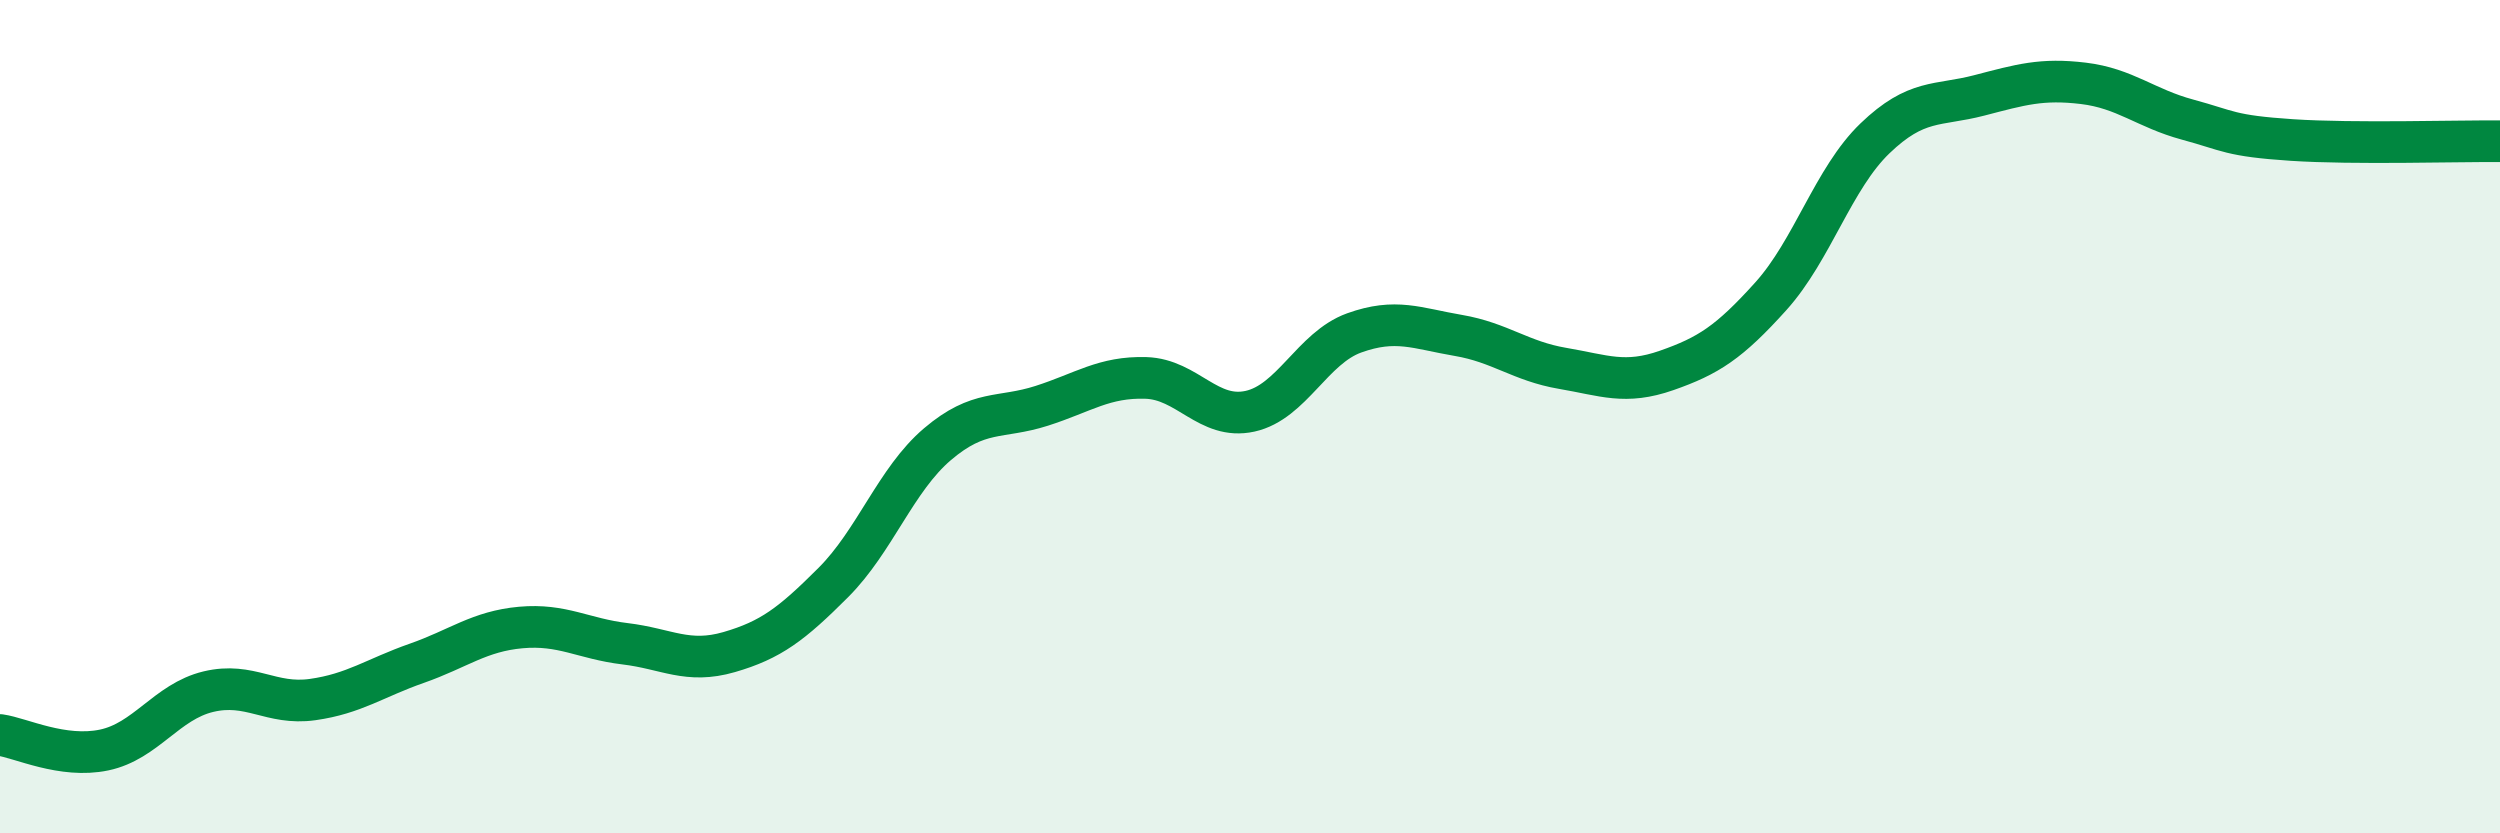 
    <svg width="60" height="20" viewBox="0 0 60 20" xmlns="http://www.w3.org/2000/svg">
      <path
        d="M 0,17.64 C 0.5,17.71 1.5,18.21 2.5,18 C 3.5,17.79 4,16.84 5,16.6 C 6,16.36 6.5,16.93 7.5,16.79 C 8.5,16.65 9,16.27 10,15.92 C 11,15.57 11.5,15.15 12.5,15.06 C 13.5,14.97 14,15.33 15,15.45 C 16,15.57 16.5,15.94 17.5,15.65 C 18.5,15.36 19,14.98 20,13.98 C 21,12.98 21.5,11.51 22.5,10.66 C 23.5,9.81 24,10.06 25,9.74 C 26,9.42 26.5,9.04 27.5,9.07 C 28.5,9.1 29,10.09 30,9.87 C 31,9.65 31.5,8.35 32.5,7.99 C 33.5,7.63 34,7.88 35,8.05 C 36,8.22 36.5,8.67 37.5,8.84 C 38.5,9.01 39,9.24 40,8.89 C 41,8.54 41.5,8.22 42.5,7.11 C 43.5,6 44,4.28 45,3.32 C 46,2.36 46.5,2.55 47.5,2.29 C 48.5,2.03 49,1.88 50,2 C 51,2.12 51.5,2.6 52.5,2.87 C 53.5,3.14 53.5,3.26 55,3.36 C 56.5,3.46 59,3.38 60,3.39L60 20L0 20Z"
        fill="#008740"
        opacity="0.1"
        stroke-linecap="round"
        stroke-linejoin="round"
      />
      <path
        d="M 0,17.64 C 0.5,17.71 1.5,18.21 2.5,18 C 3.5,17.79 4,16.84 5,16.6 C 6,16.36 6.5,16.93 7.5,16.79 C 8.5,16.65 9,16.27 10,15.92 C 11,15.57 11.5,15.15 12.5,15.06 C 13.5,14.97 14,15.33 15,15.45 C 16,15.57 16.5,15.94 17.5,15.65 C 18.5,15.36 19,14.98 20,13.98 C 21,12.98 21.5,11.51 22.5,10.66 C 23.5,9.81 24,10.06 25,9.74 C 26,9.42 26.5,9.04 27.5,9.07 C 28.5,9.1 29,10.09 30,9.87 C 31,9.65 31.5,8.35 32.5,7.99 C 33.5,7.63 34,7.88 35,8.05 C 36,8.22 36.5,8.67 37.5,8.84 C 38.5,9.01 39,9.24 40,8.89 C 41,8.54 41.5,8.22 42.5,7.11 C 43.5,6 44,4.28 45,3.32 C 46,2.36 46.5,2.55 47.5,2.29 C 48.5,2.03 49,1.88 50,2 C 51,2.12 51.5,2.6 52.5,2.87 C 53.5,3.14 53.5,3.26 55,3.36 C 56.5,3.46 59,3.38 60,3.39"
        stroke="#008740"
        stroke-width="1"
        fill="none"
        stroke-linecap="round"
        stroke-linejoin="round"
      />
    </svg>
  